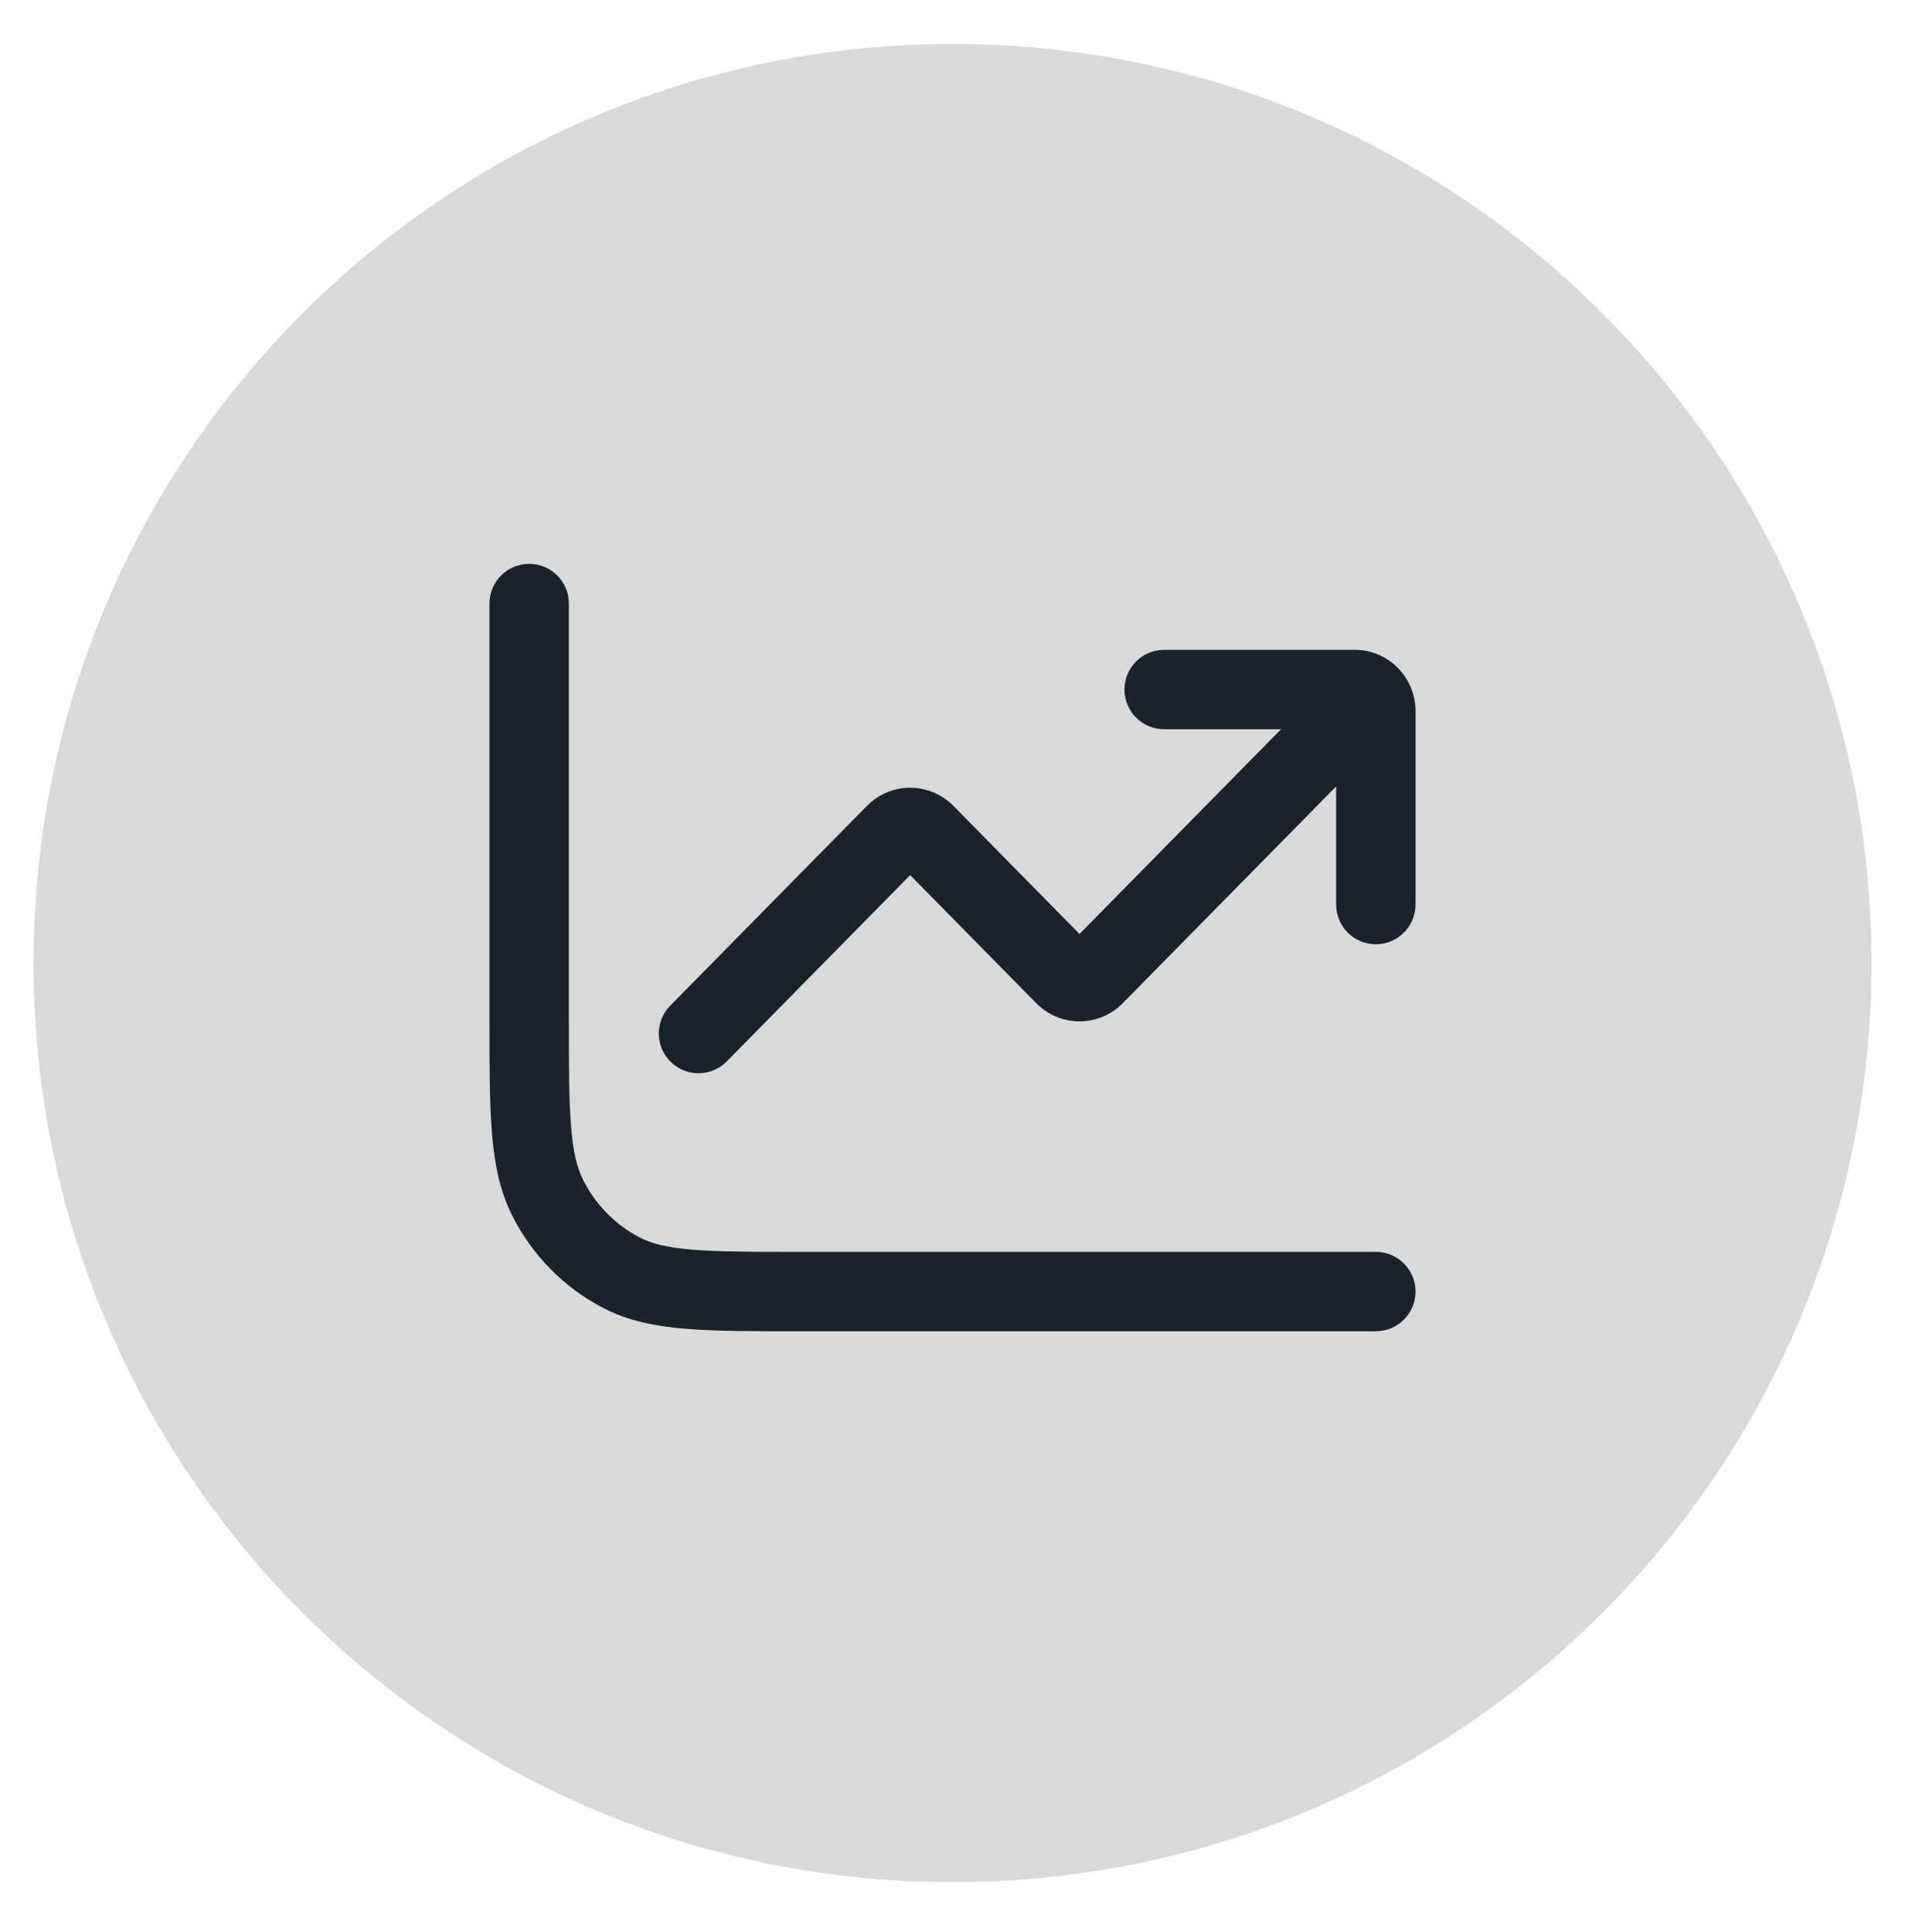<svg xmlns="http://www.w3.org/2000/svg" width="72" height="73" viewBox="0 0 72 73" fill="none"><path d="M36 71.124C55.182 71.124 70.731 55.575 70.731 36.394C70.731 17.212 55.182 1.663 36 1.663C16.819 1.663 1.27 17.212 1.27 36.394C1.27 55.575 16.819 71.124 36 71.124Z" fill="#D7D9DA"></path><path d="M34.966 31.506L36.035 30.454L34.966 31.506ZM40.234 36.857L39.166 37.91L40.234 36.857ZM41.366 36.857L42.434 37.91L42.434 37.91L41.366 36.857ZM51.469 28.734C52.05 28.144 52.043 27.194 51.452 26.613C50.862 26.032 49.912 26.039 49.331 26.629L51.469 28.734ZM25.331 38.004C24.75 38.594 24.757 39.544 25.348 40.126C25.938 40.707 26.888 40.699 27.469 40.109L25.331 38.004ZM33.834 31.506L34.903 32.559H34.903L33.834 31.506ZM44 24.557C43.172 24.557 42.5 25.228 42.5 26.057C42.5 26.885 43.172 27.557 44 27.557V24.557ZM50.5 34.182C50.5 35.01 51.172 35.682 52 35.682C52.828 35.682 53.5 35.01 53.5 34.182H50.5ZM52 50.307C52.828 50.307 53.5 49.635 53.5 48.807C53.5 47.978 52.828 47.307 52 47.307V50.307ZM21.5 22.807C21.5 21.978 20.828 21.307 20 21.307C19.172 21.307 18.5 21.978 18.5 22.807H21.5ZM23.494 48.098L24.184 46.766L23.494 48.098ZM20.698 45.258L19.357 45.93L20.698 45.258ZM33.897 32.559L39.166 37.91L41.303 35.805L36.035 30.454L33.897 32.559ZM42.434 37.91L51.469 28.734L49.331 26.629L40.297 35.805L42.434 37.91ZM27.469 40.109L34.903 32.559L32.766 30.454L25.331 38.004L27.469 40.109ZM39.166 37.91C40.066 38.824 41.535 38.824 42.434 37.91L40.297 35.805C40.572 35.525 41.028 35.525 41.303 35.805L39.166 37.91ZM36.035 30.454C35.135 29.54 33.666 29.54 32.766 30.454L34.903 32.559C34.628 32.838 34.172 32.838 33.897 32.559L36.035 30.454ZM44 27.557H51.2V24.557H44V27.557ZM50.5 26.869V34.182H53.5V26.869H50.5ZM51.2 27.557C50.792 27.557 50.5 27.227 50.5 26.869H53.5C53.5 25.614 52.492 24.557 51.2 24.557V27.557ZM52 47.307H30.24V50.307H52V47.307ZM21.5 38.407V22.807H18.5V38.407H21.5ZM30.24 47.307C28.423 47.307 27.151 47.305 26.16 47.223C25.188 47.142 24.62 46.992 24.184 46.766L22.805 49.43C23.738 49.913 24.751 50.117 25.912 50.213C27.056 50.308 28.473 50.307 30.24 50.307V47.307ZM18.5 38.407C18.5 40.202 18.499 41.638 18.592 42.796C18.686 43.971 18.885 44.99 19.357 45.93L22.038 44.585C21.812 44.134 21.662 43.548 21.582 42.556C21.501 41.546 21.5 40.251 21.5 38.407H18.5ZM24.184 46.766C23.264 46.29 22.511 45.528 22.038 44.585L19.357 45.93C20.111 47.434 21.317 48.66 22.805 49.43L24.184 46.766Z" fill="#1A232B"></path></svg>